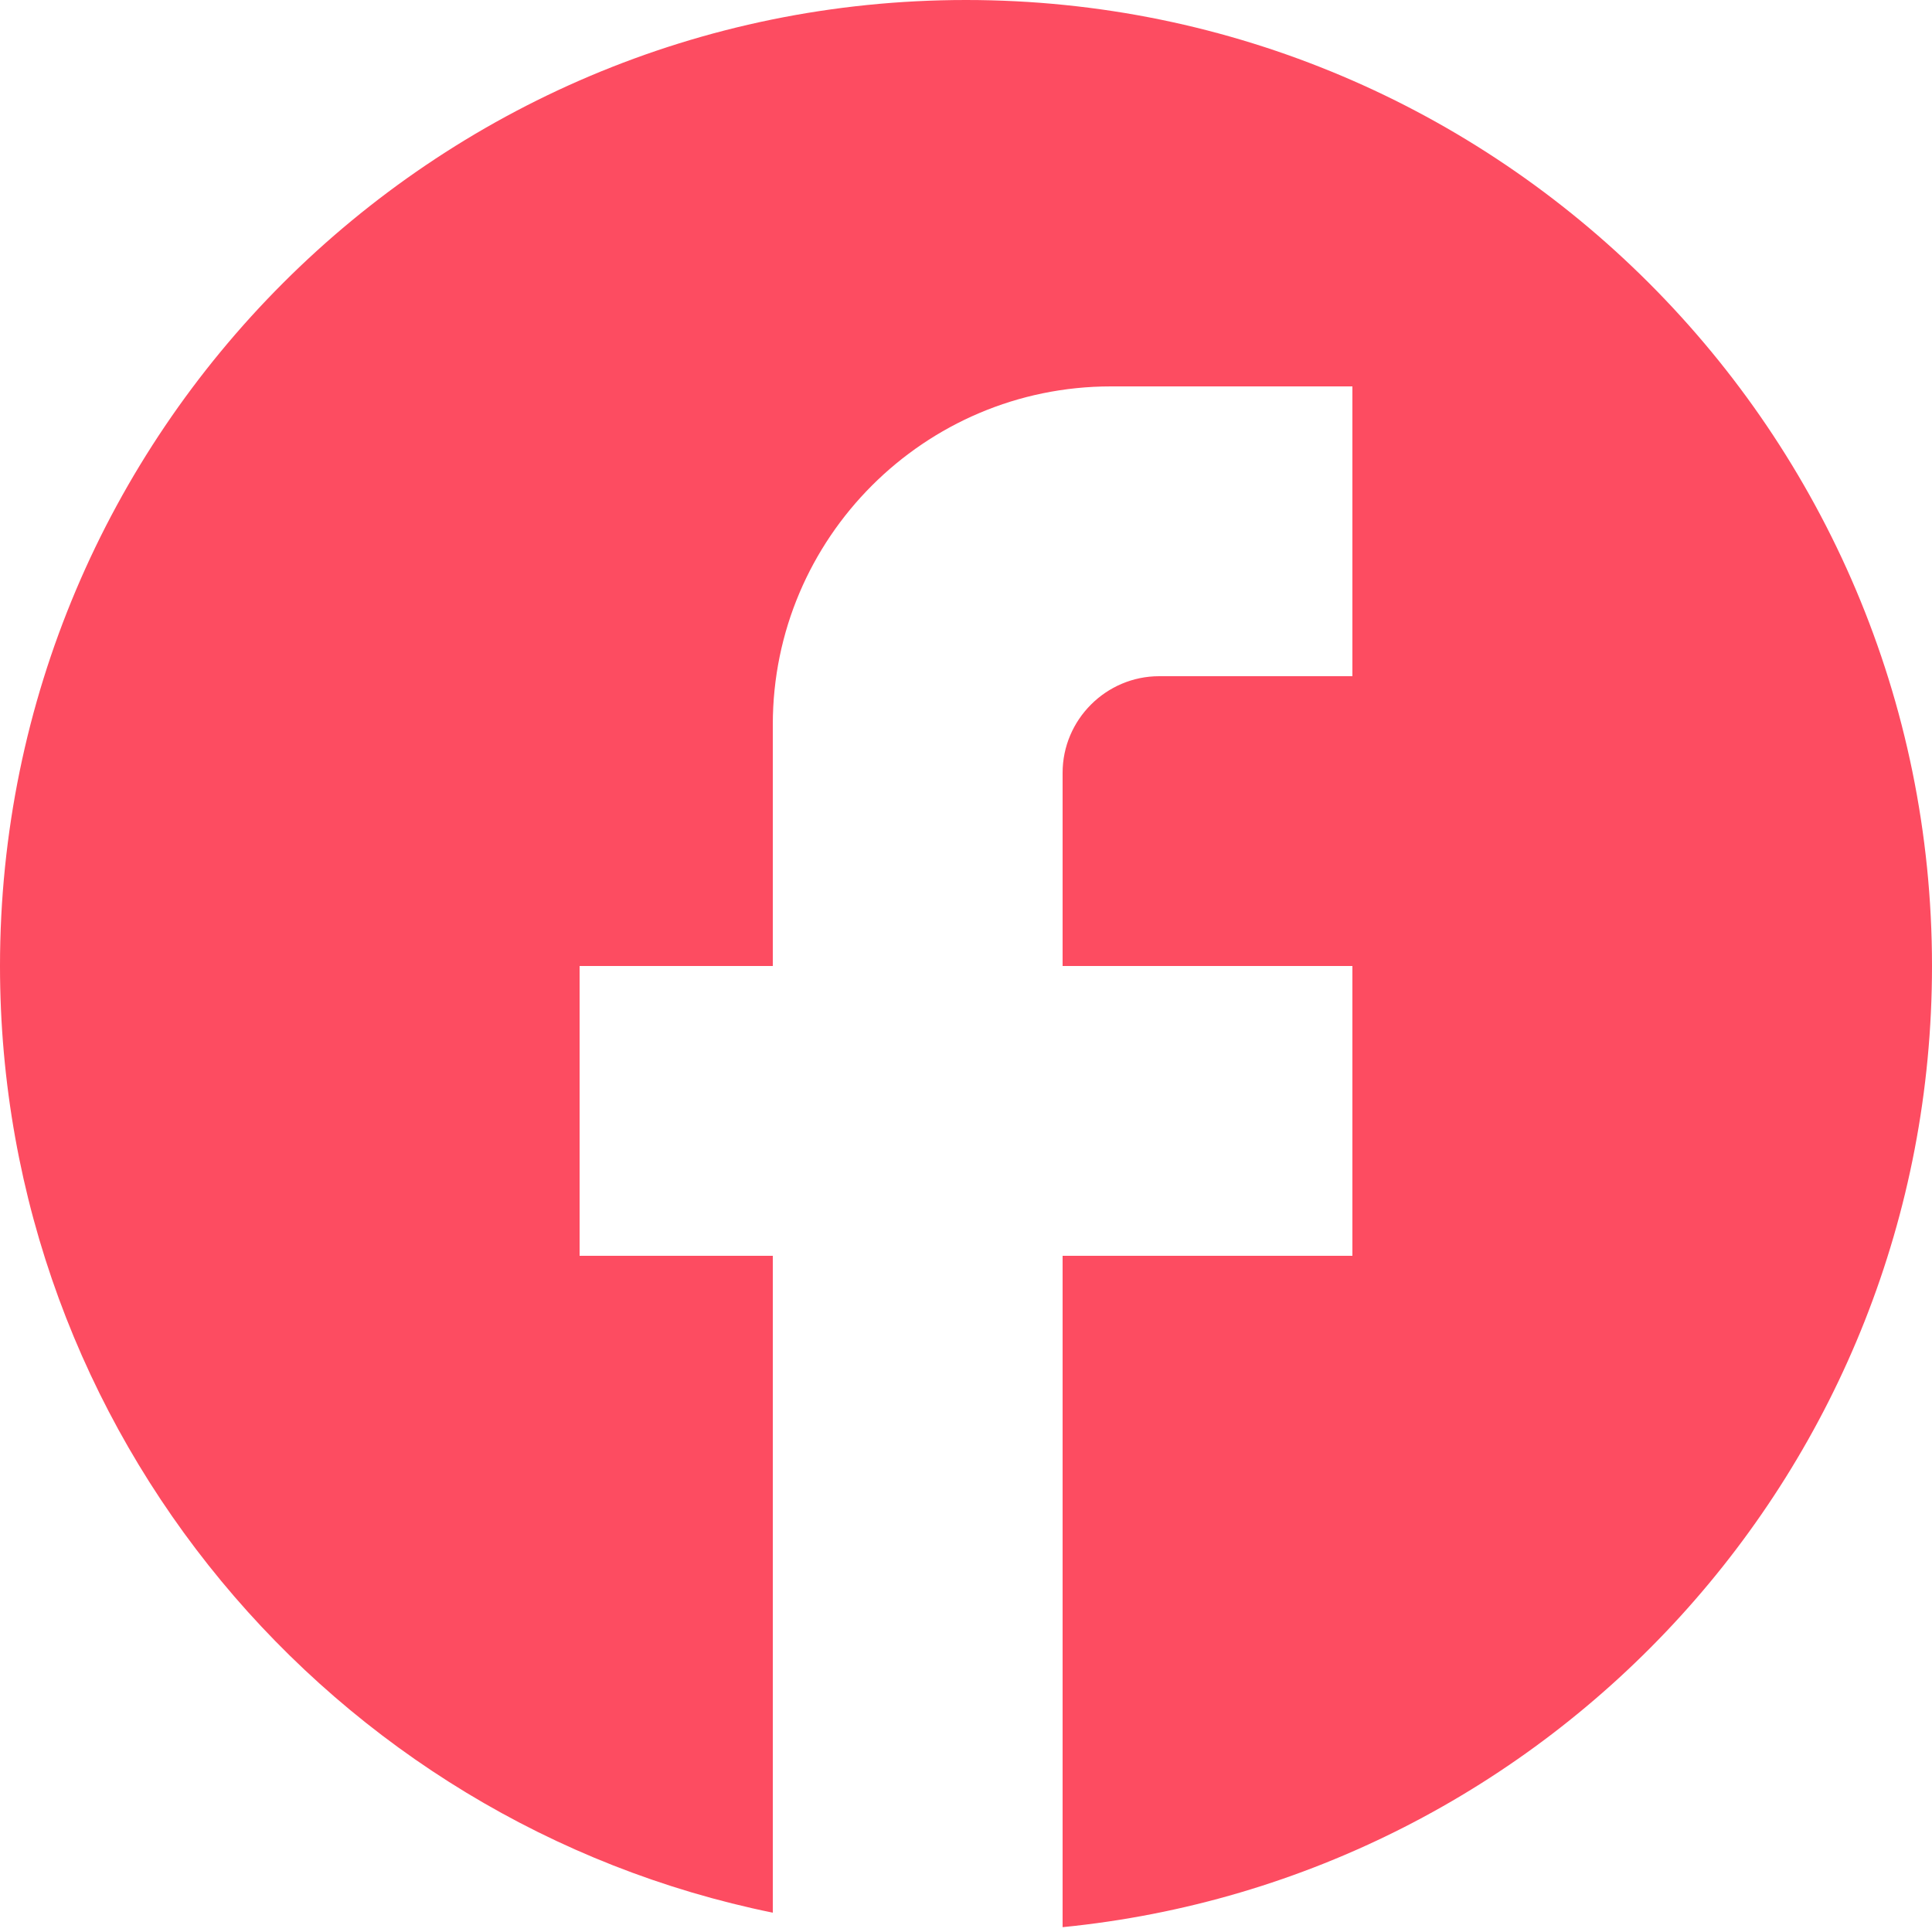 <svg width="28" height="28" viewBox="0 0 28 28" fill="none" xmlns="http://www.w3.org/2000/svg">
<g clip-path="url(#clip0_116_40)">
<path d="M28 14C28 6.272 21.728 0 14 0C6.272 0 0 6.272 0 14C0 20.776 4.816 26.418 11.2 27.72V18.2H8.4V14H11.2V10.5C11.2 7.798 13.398 5.6 16.1 5.6H19.6V9.8H16.8C16.03 9.8 15.4 10.43 15.4 11.2V14H19.6V18.2H15.4V27.93C22.47 27.23 28 21.266 28 14Z" fill="#FD4C61"/>
</g>
<defs>
<clipPath id="clip0_116_40">
<rect width="28" height="28" fill="white"/>
</clipPath>
</defs>
</svg>
